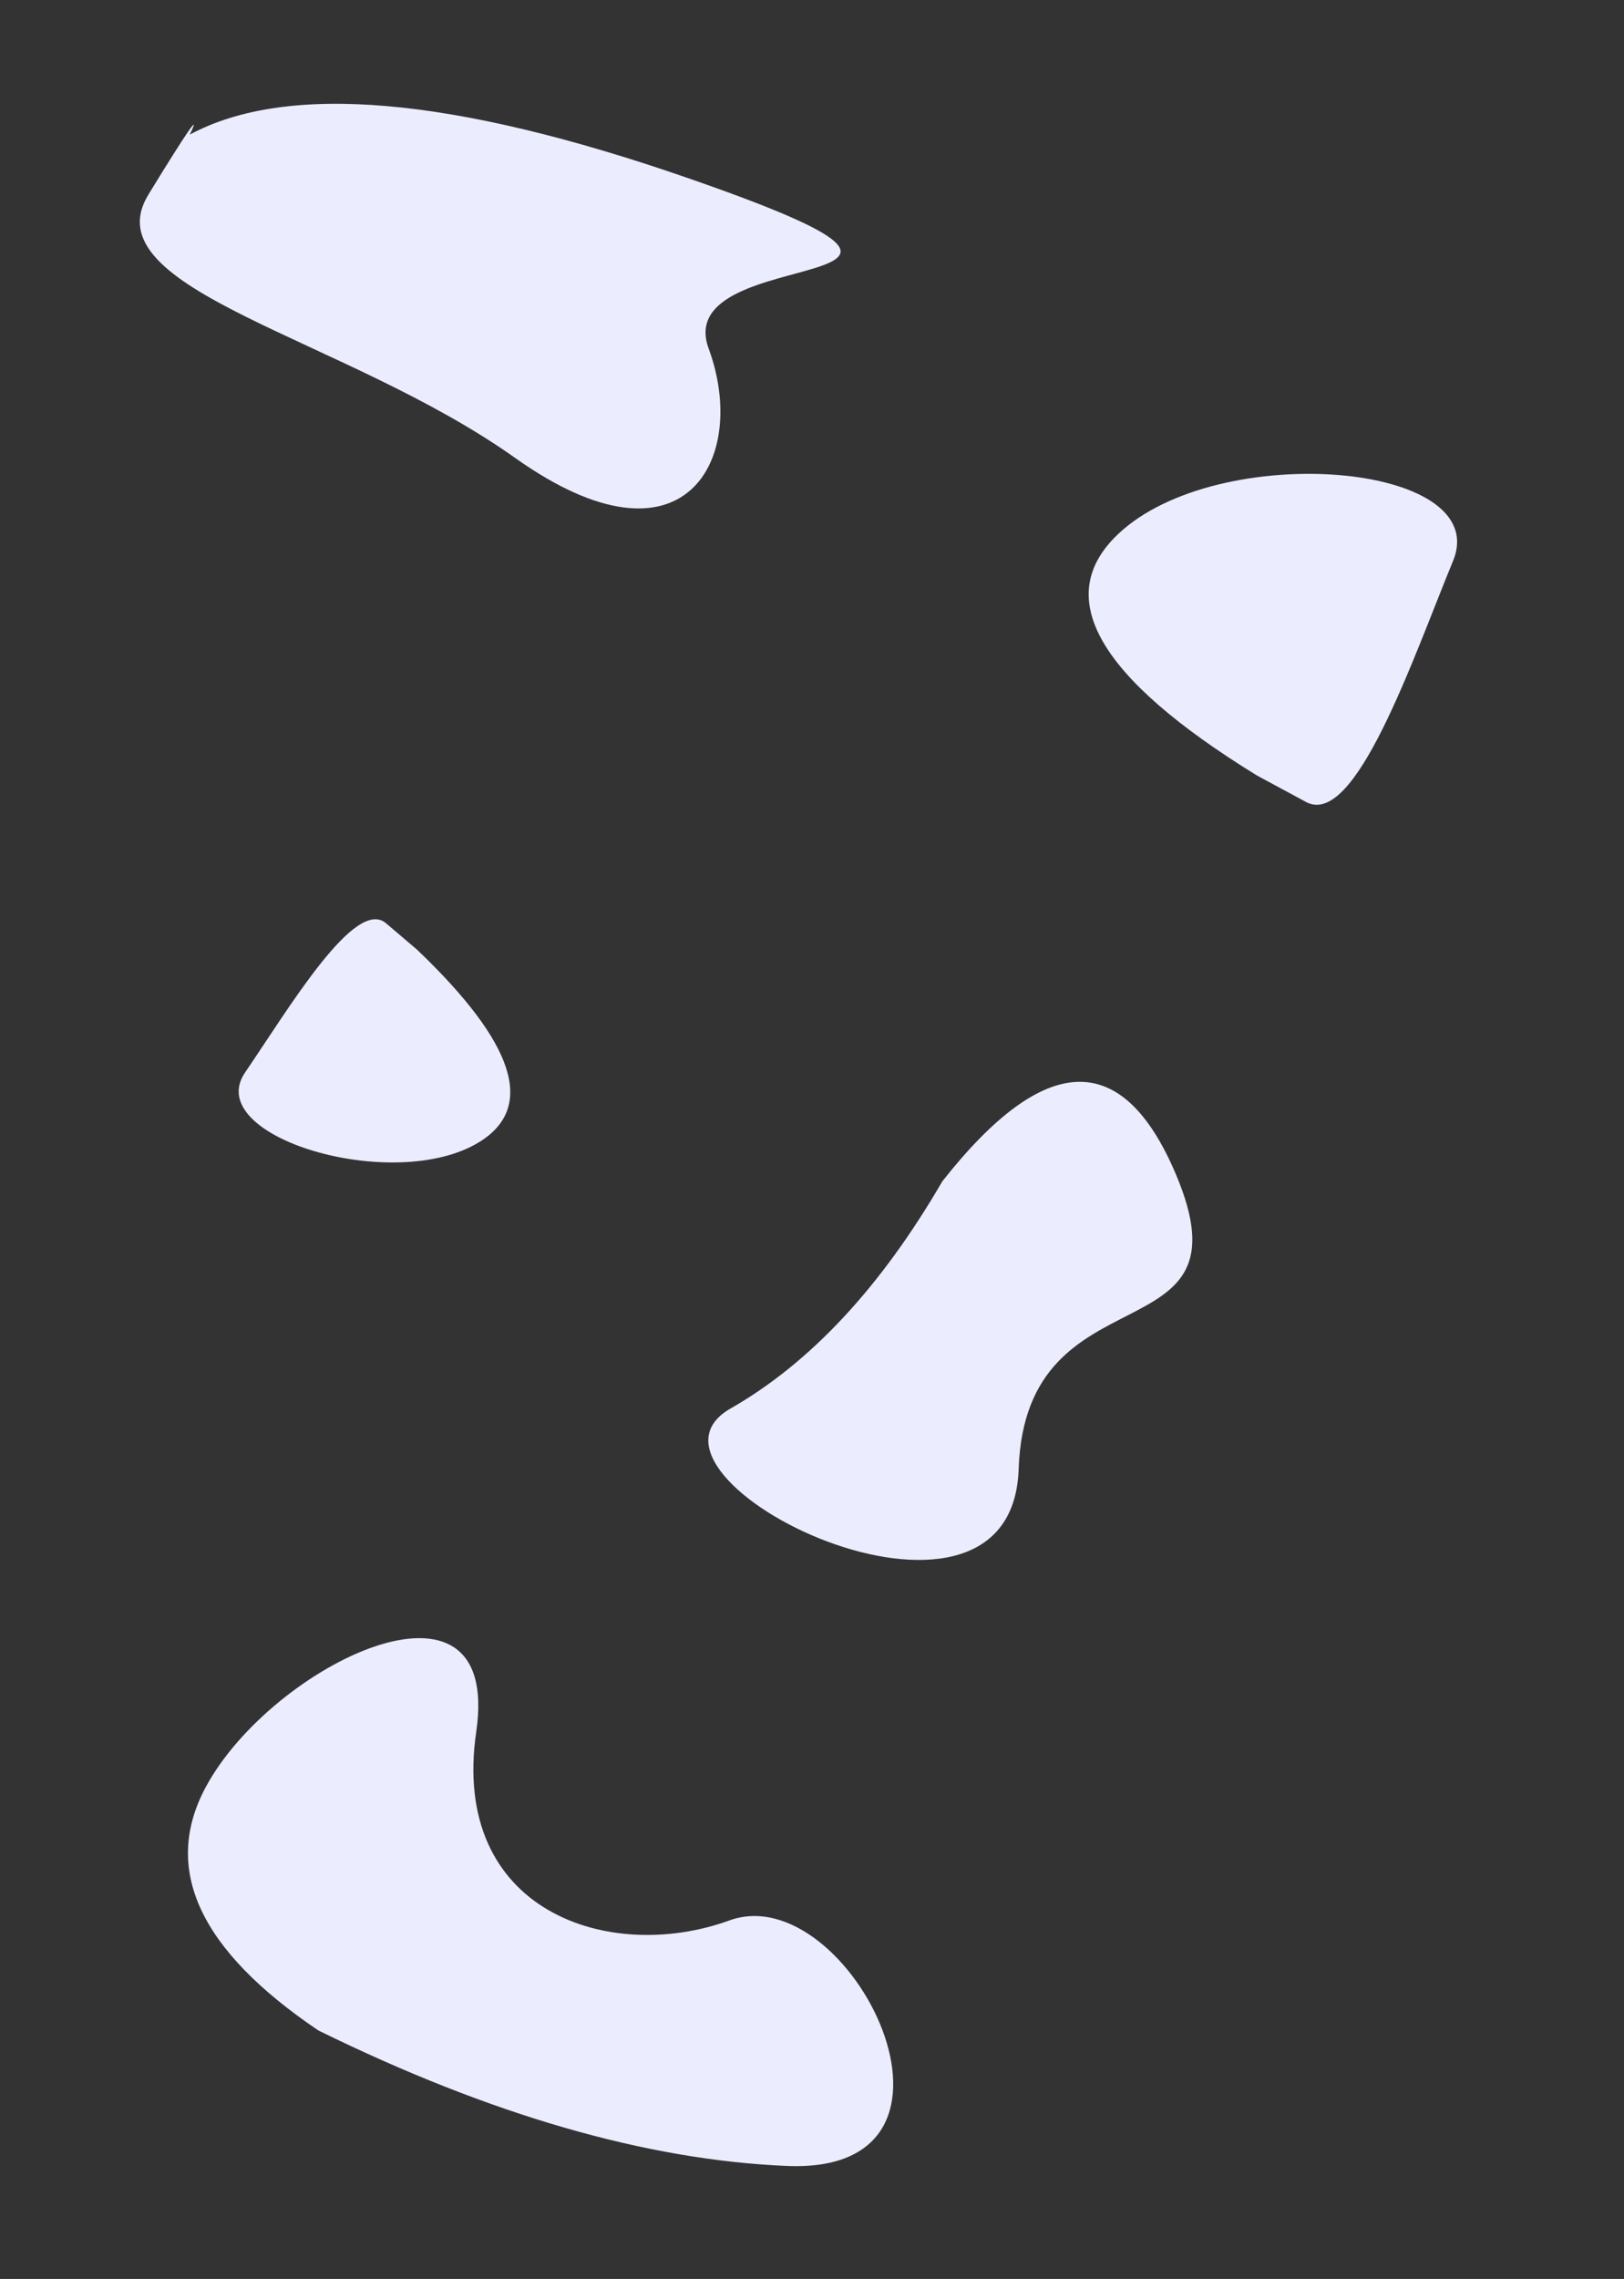 <?xml version="1.0" encoding="UTF-8"?>
<svg width="1080px" height="1515px" viewBox="0 0 1080 1515" version="1.1" xmlns="http://www.w3.org/2000/svg" xmlns:xlink="http://www.w3.org/1999/xlink">
    <rect x="0" y="0" width="1080" height="1515" fill="#333333" stroke="none"/>
    <!-- Generator: Sketch 58 (84663) - https://sketch.com -->
    <title>Artboard</title>
    <desc>Created with Sketch.</desc>
    <g id="Artboard" stroke="none" stroke-width="1" fill="none" fill-rule="evenodd">
        <path d="M211.751,1349.82 C132.564,1296.336 107.589,1242.404 136.826,1188.026 C180.681,1106.459 334.128,1032.075 316.711,1151.221 C299.293,1270.367 404.816,1305.777 485.074,1276.659 C565.332,1247.541 663.458,1445.757 523.326,1439.871 C429.906,1435.948 326.047,1405.931 211.751,1349.82 Z" id="Path" fill="#EBEDFF"></path>
        <path d="M593.338,983.164 C483.704,992.341 447.16,955.726 483.704,873.319 C538.521,749.709 595.562,905.359 698.588,815.586 C801.614,725.813 887.251,1010.319 799.773,983.164 C741.454,965.061 672.643,965.061 593.338,983.164 Z" id="Path-5" fill="#EBEDFF" transform="translate(653, 891.5) rotate(133) translate(-653, -891.5) "></path>
        <path d="M835.769,515.457 C730.087,450.381 699.35,396.914 743.558,355.054 C809.869,292.265 993.358,307.142 966.297,372.926 C939.236,438.711 901.287,550.812 868.528,533.134 C846.689,521.349 835.769,515.457 835.769,515.457 Z" id="Path-6" fill="#EBEDFF"></path>
        <path d="M248.204,759.787 C171.422,712.459 149.091,673.573 181.209,643.13 C229.386,597.465 362.697,608.285 343.036,656.128 C323.376,703.971 295.805,785.499 272.004,772.643 C256.137,764.072 248.204,759.787 248.204,759.787 Z" id="Path-6" fill="#EBEDFF" transform="translate(256, 694) rotate(-168) translate(-256, -694) "></path>
        <path d="" id="Path-2" stroke="#979797"></path>
        <path d="M126.192,89.496 C190.929,54.634 301.301,64.245 457.31,118.327 C691.323,199.451 444.453,159.007 471.272,231.718 C498.091,304.43 455.966,384.992 342.596,304.43 C229.226,223.868 59.656,193.036 98.727,129.293 C124.774,86.798 133.929,73.532 126.192,89.496 Z" id="Path-4" fill="#EBEDFF"></path>
    </g>
</svg>